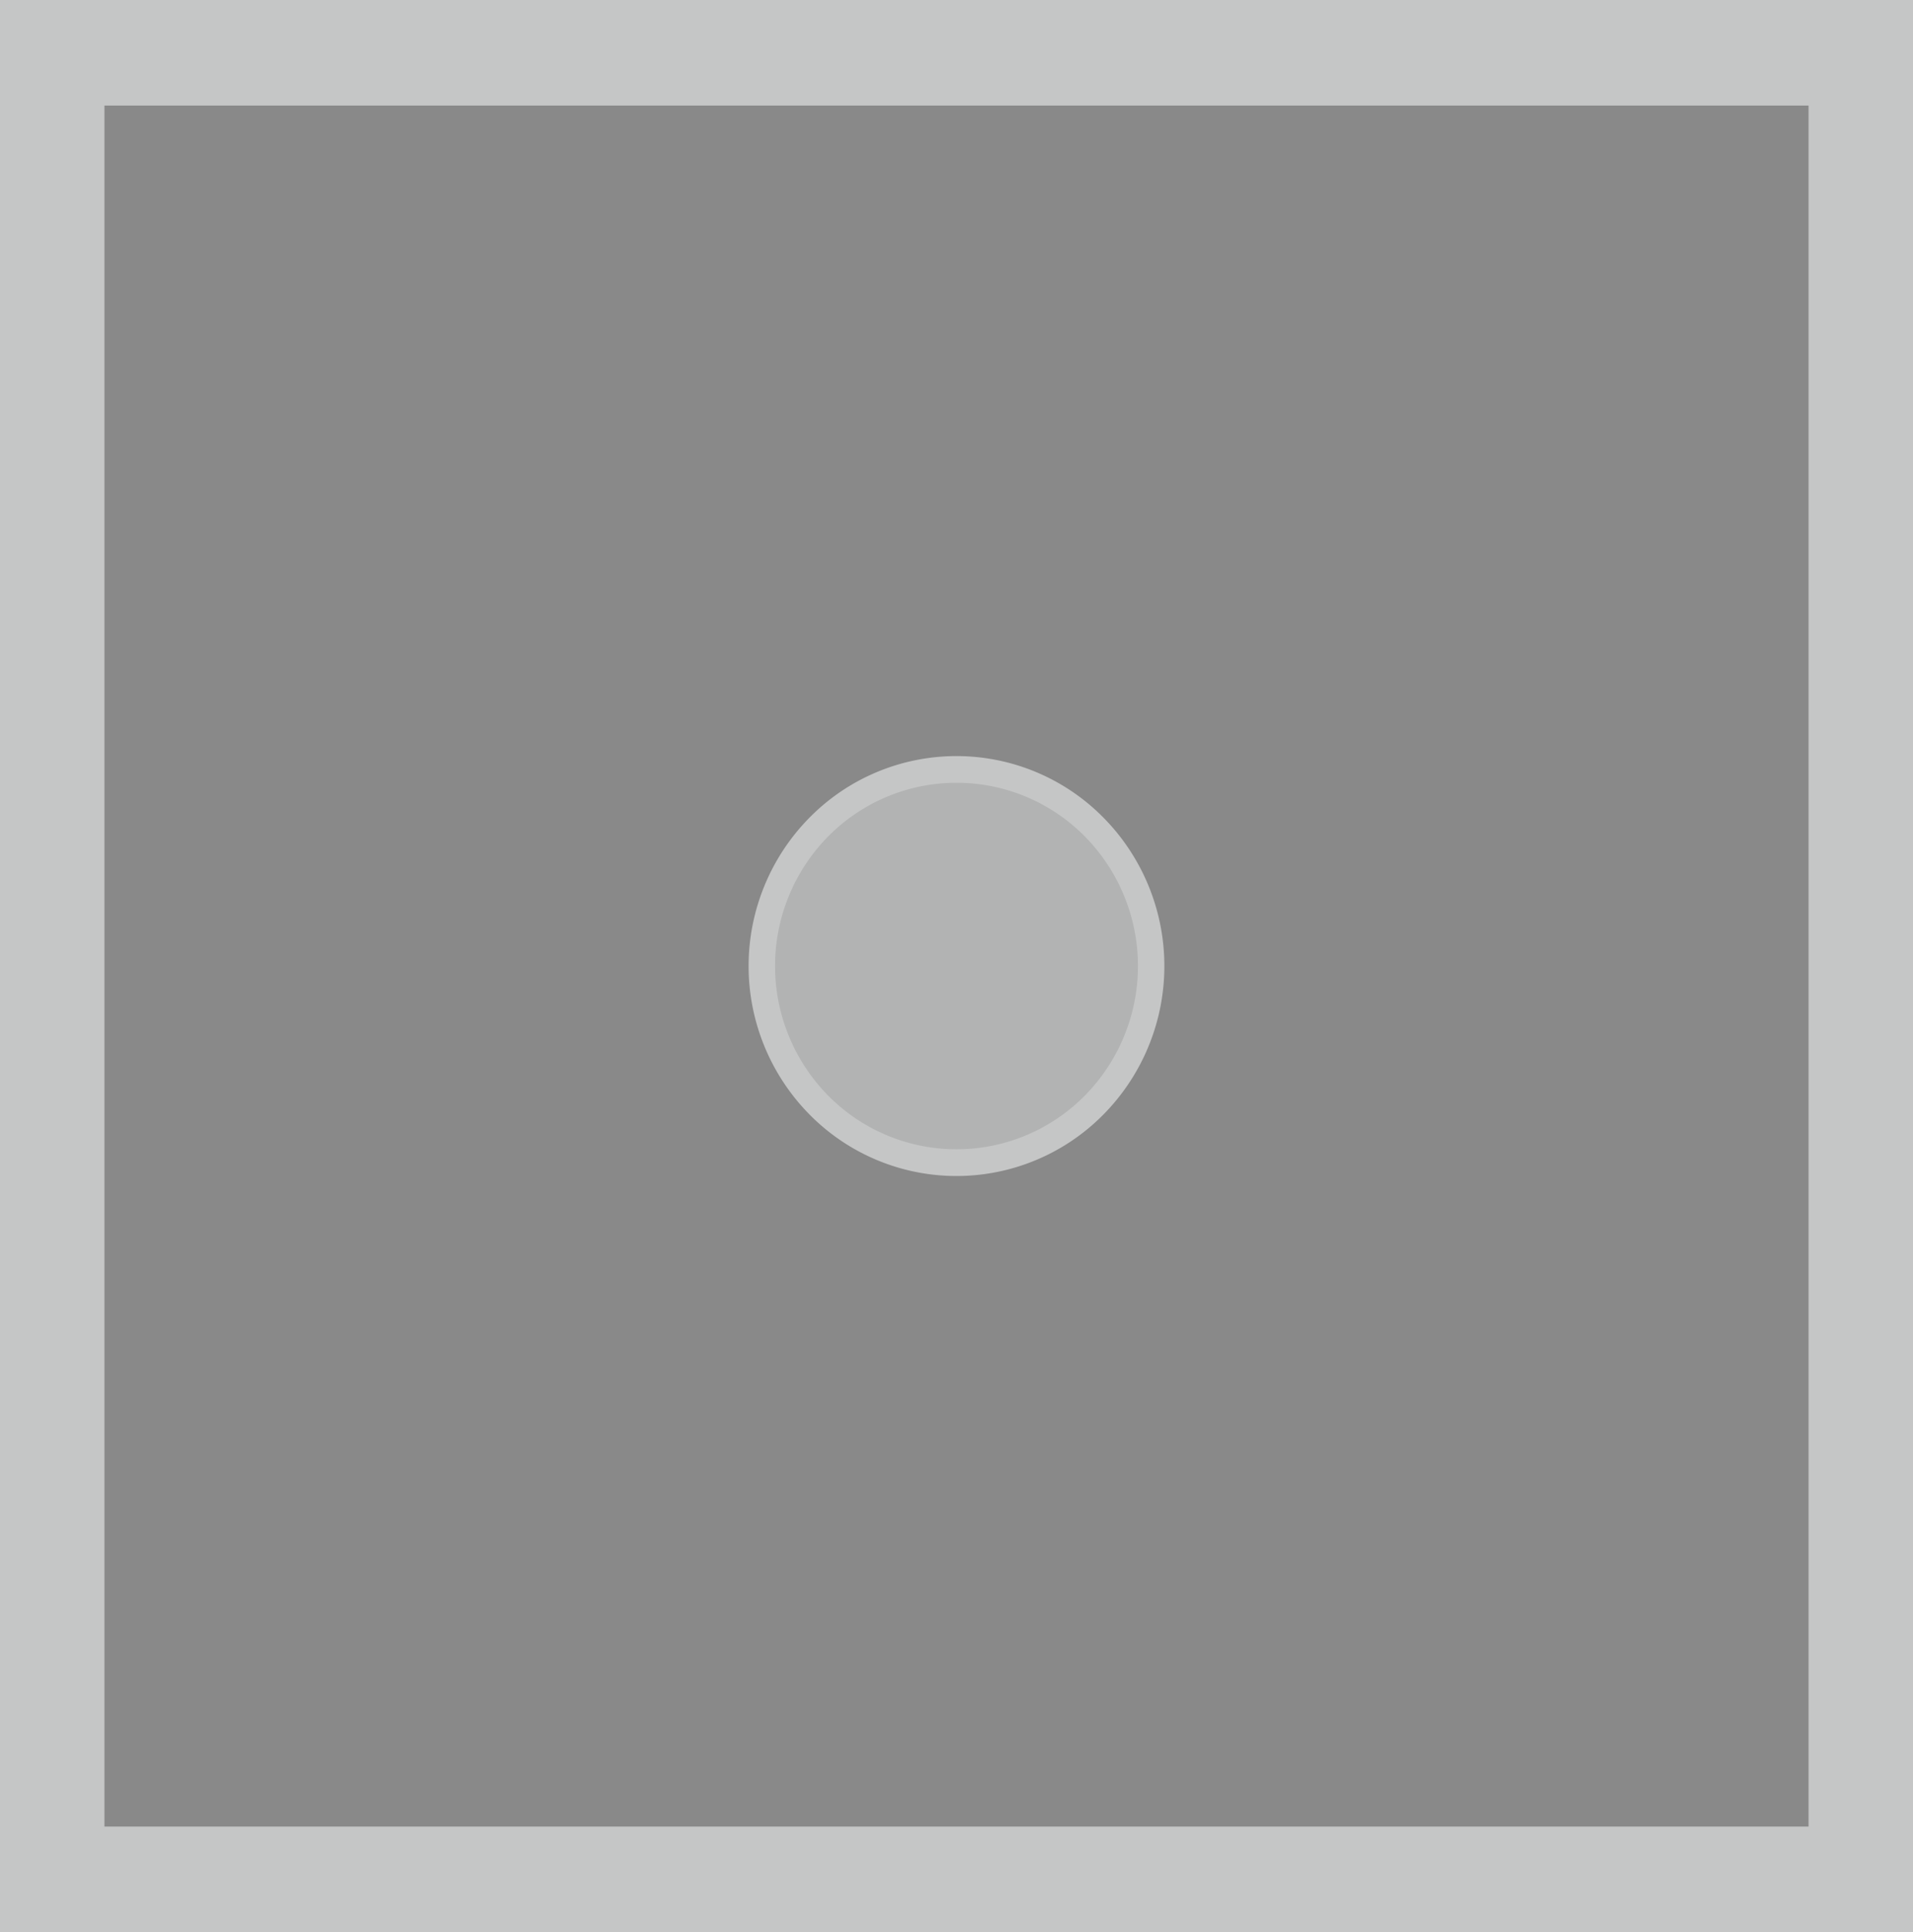 <svg id="Слой_1" data-name="Слой 1" xmlns="http://www.w3.org/2000/svg" viewBox="0 0 47.916 48.378"><defs><style>.cls-1{fill:#898989;}.cls-1,.cls-3{fill-rule:evenodd;}.cls-2{fill:#c5c6c6;}.cls-3{fill:#b2b3b3;}</style></defs><title>843</title><polygon class="cls-1" points="1.308 1.321 46.608 1.321 46.608 47.057 1.308 47.057 1.308 1.321 1.308 1.321"/><path class="cls-2" d="M573.604,344.437h46.608v48.378H572.296V344.437Zm43.992,2.643H574.912v43.093h42.684v-43.093Z" transform="translate(-572.296 -344.437)"/><path class="cls-3" d="M596.254,363.703a4.923,4.923,0,1,1-4.876,4.923,4.899,4.899,0,0,1,4.876-4.923Z" transform="translate(-572.296 -344.437)"/><path class="cls-2" d="M596.254,363.369a5.165,5.165,0,0,1,3.68,1.54,5.29,5.29,0,0,1,0,7.435,5.169,5.169,0,0,1-7.361,0,5.29,5.29,0,0,1,0-7.435,5.165,5.165,0,0,1,3.68-1.54Zm3.215,2.012a4.518,4.518,0,0,0-6.43,0,4.623,4.623,0,0,0,0,6.489,4.517,4.517,0,0,0,6.43,0,4.623,4.623,0,0,0,0-6.489Z" transform="translate(-572.296 -344.437)"/></svg>